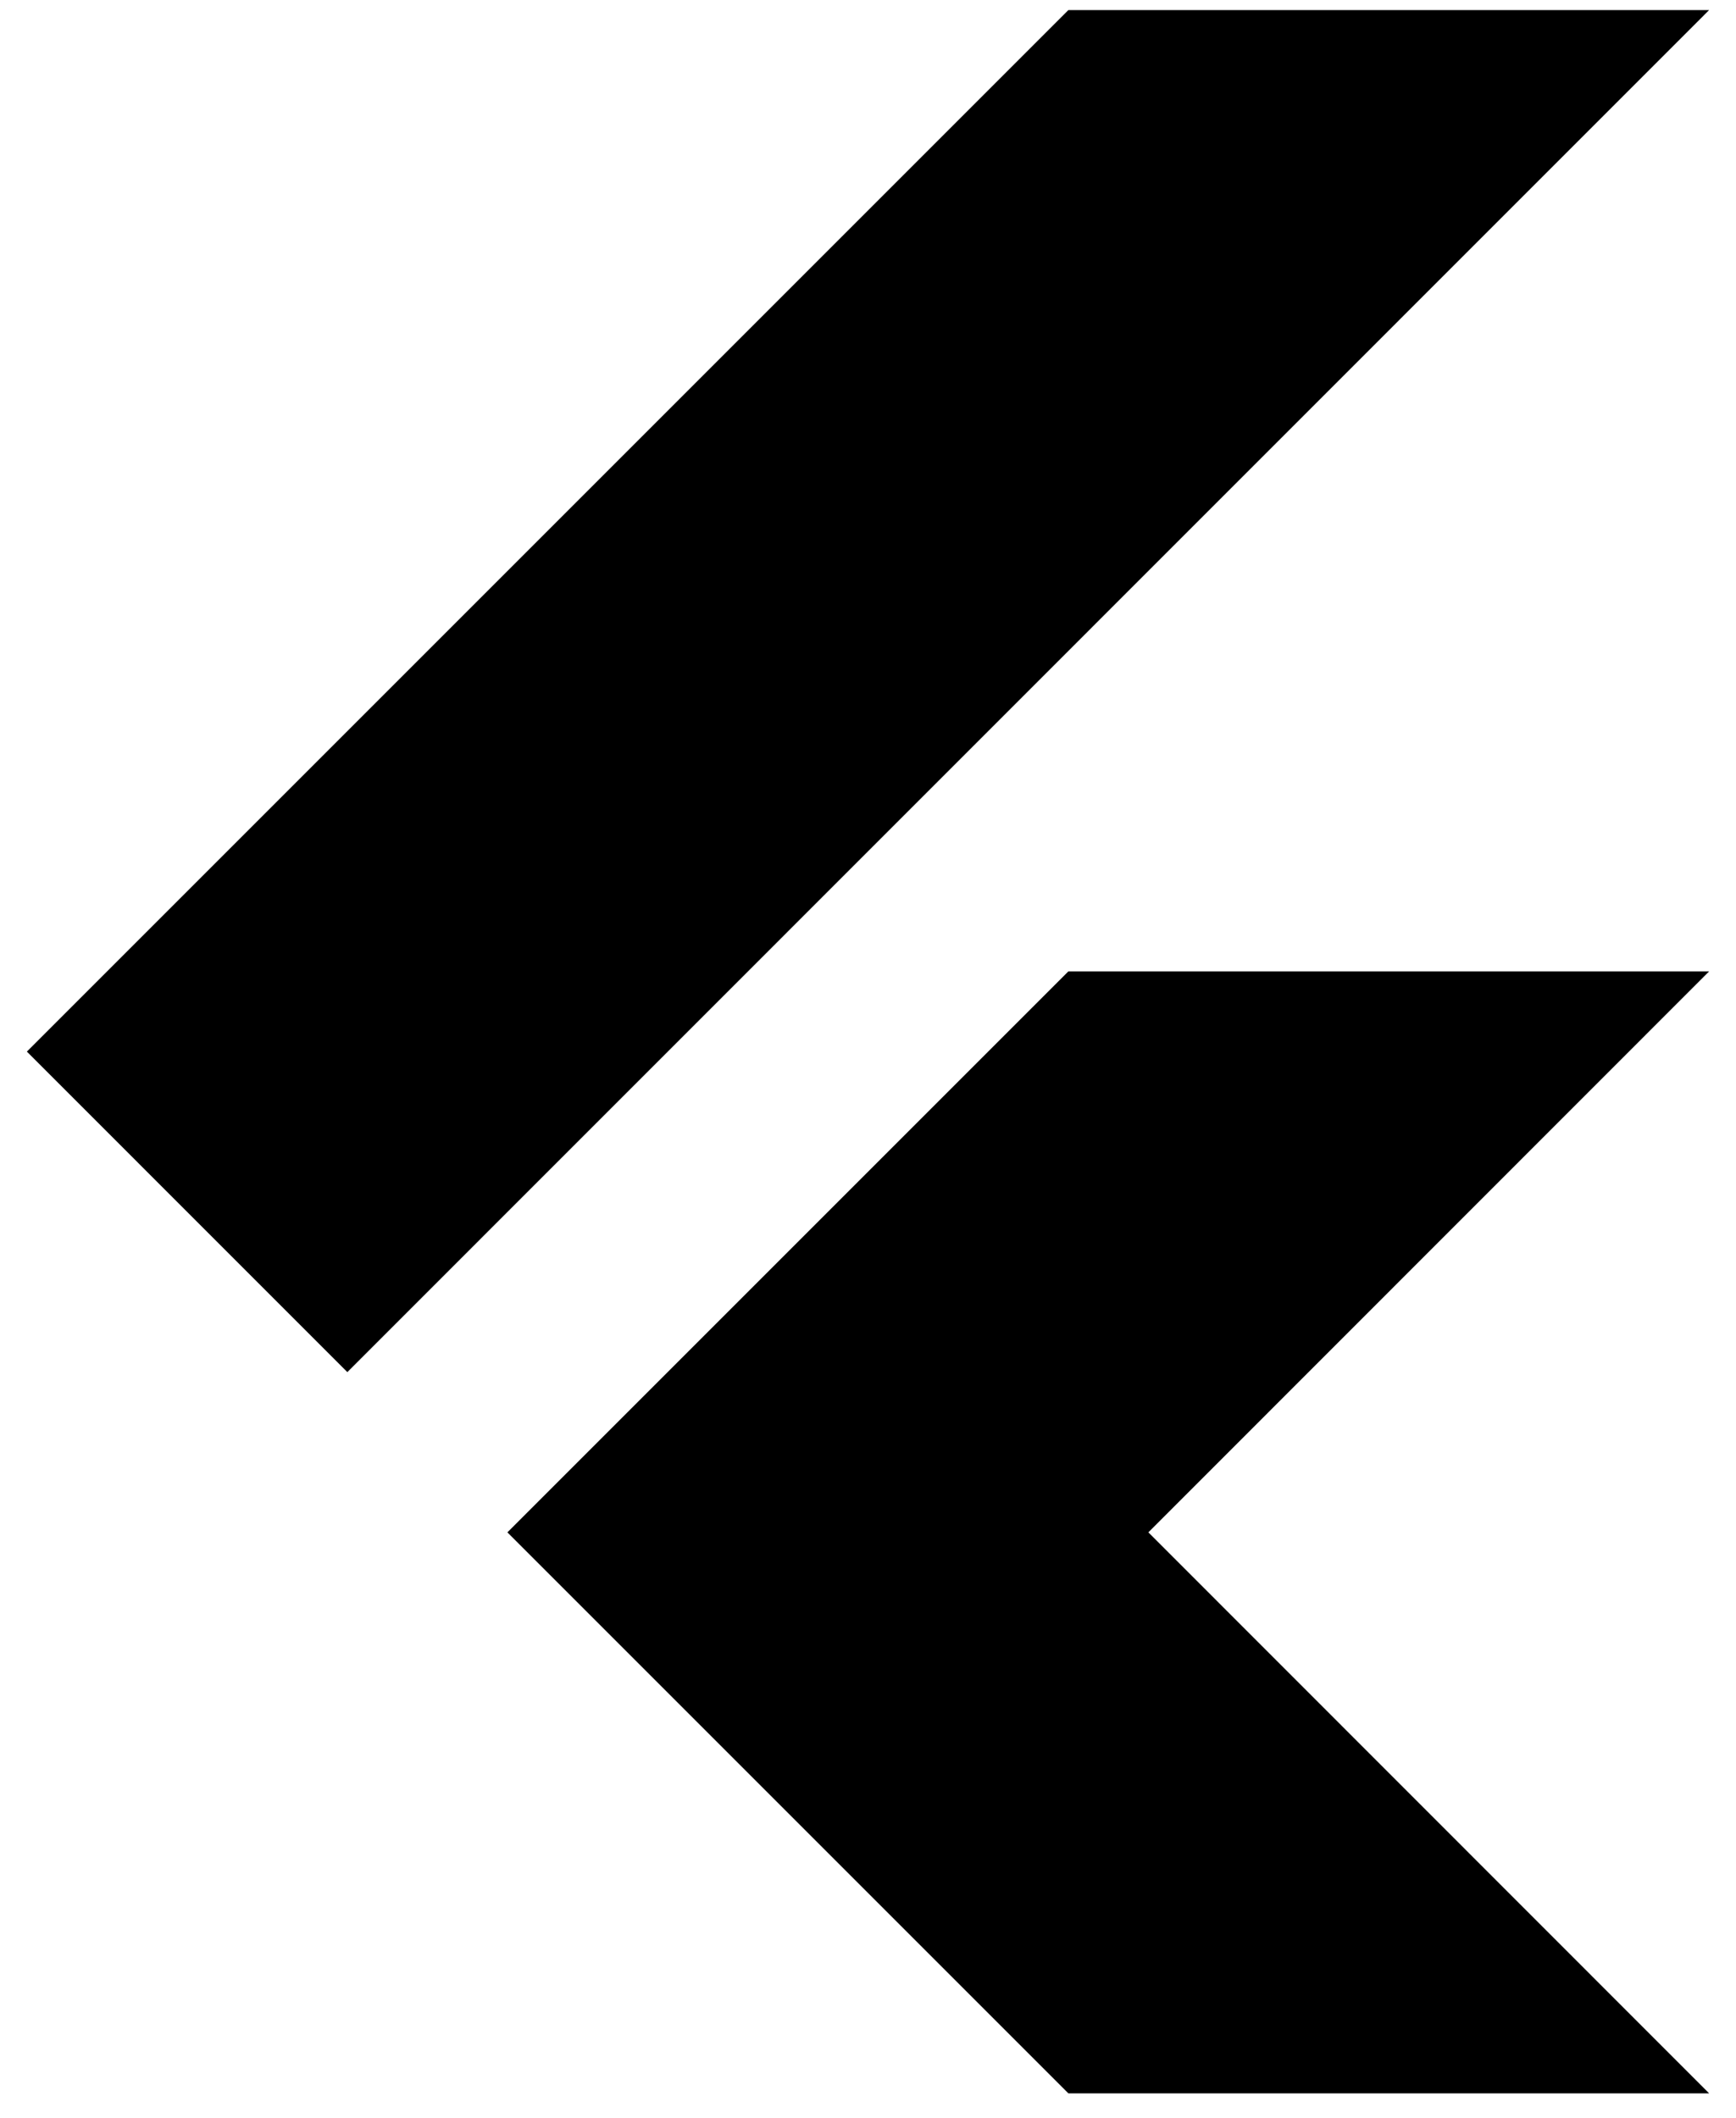 <svg width="50" height="61" viewBox="0 0 50 61" fill="none" xmlns="http://www.w3.org/2000/svg">
<path d="M49.226 27.976L33.075 44.133L49.226 60.29H30.771L23.845 53.364L14.614 44.133L30.771 27.976H49.226ZM30.771 0.29L0.774 30.287L10.004 39.518L49.226 0.29H30.771Z" fill="black"/>
</svg>
